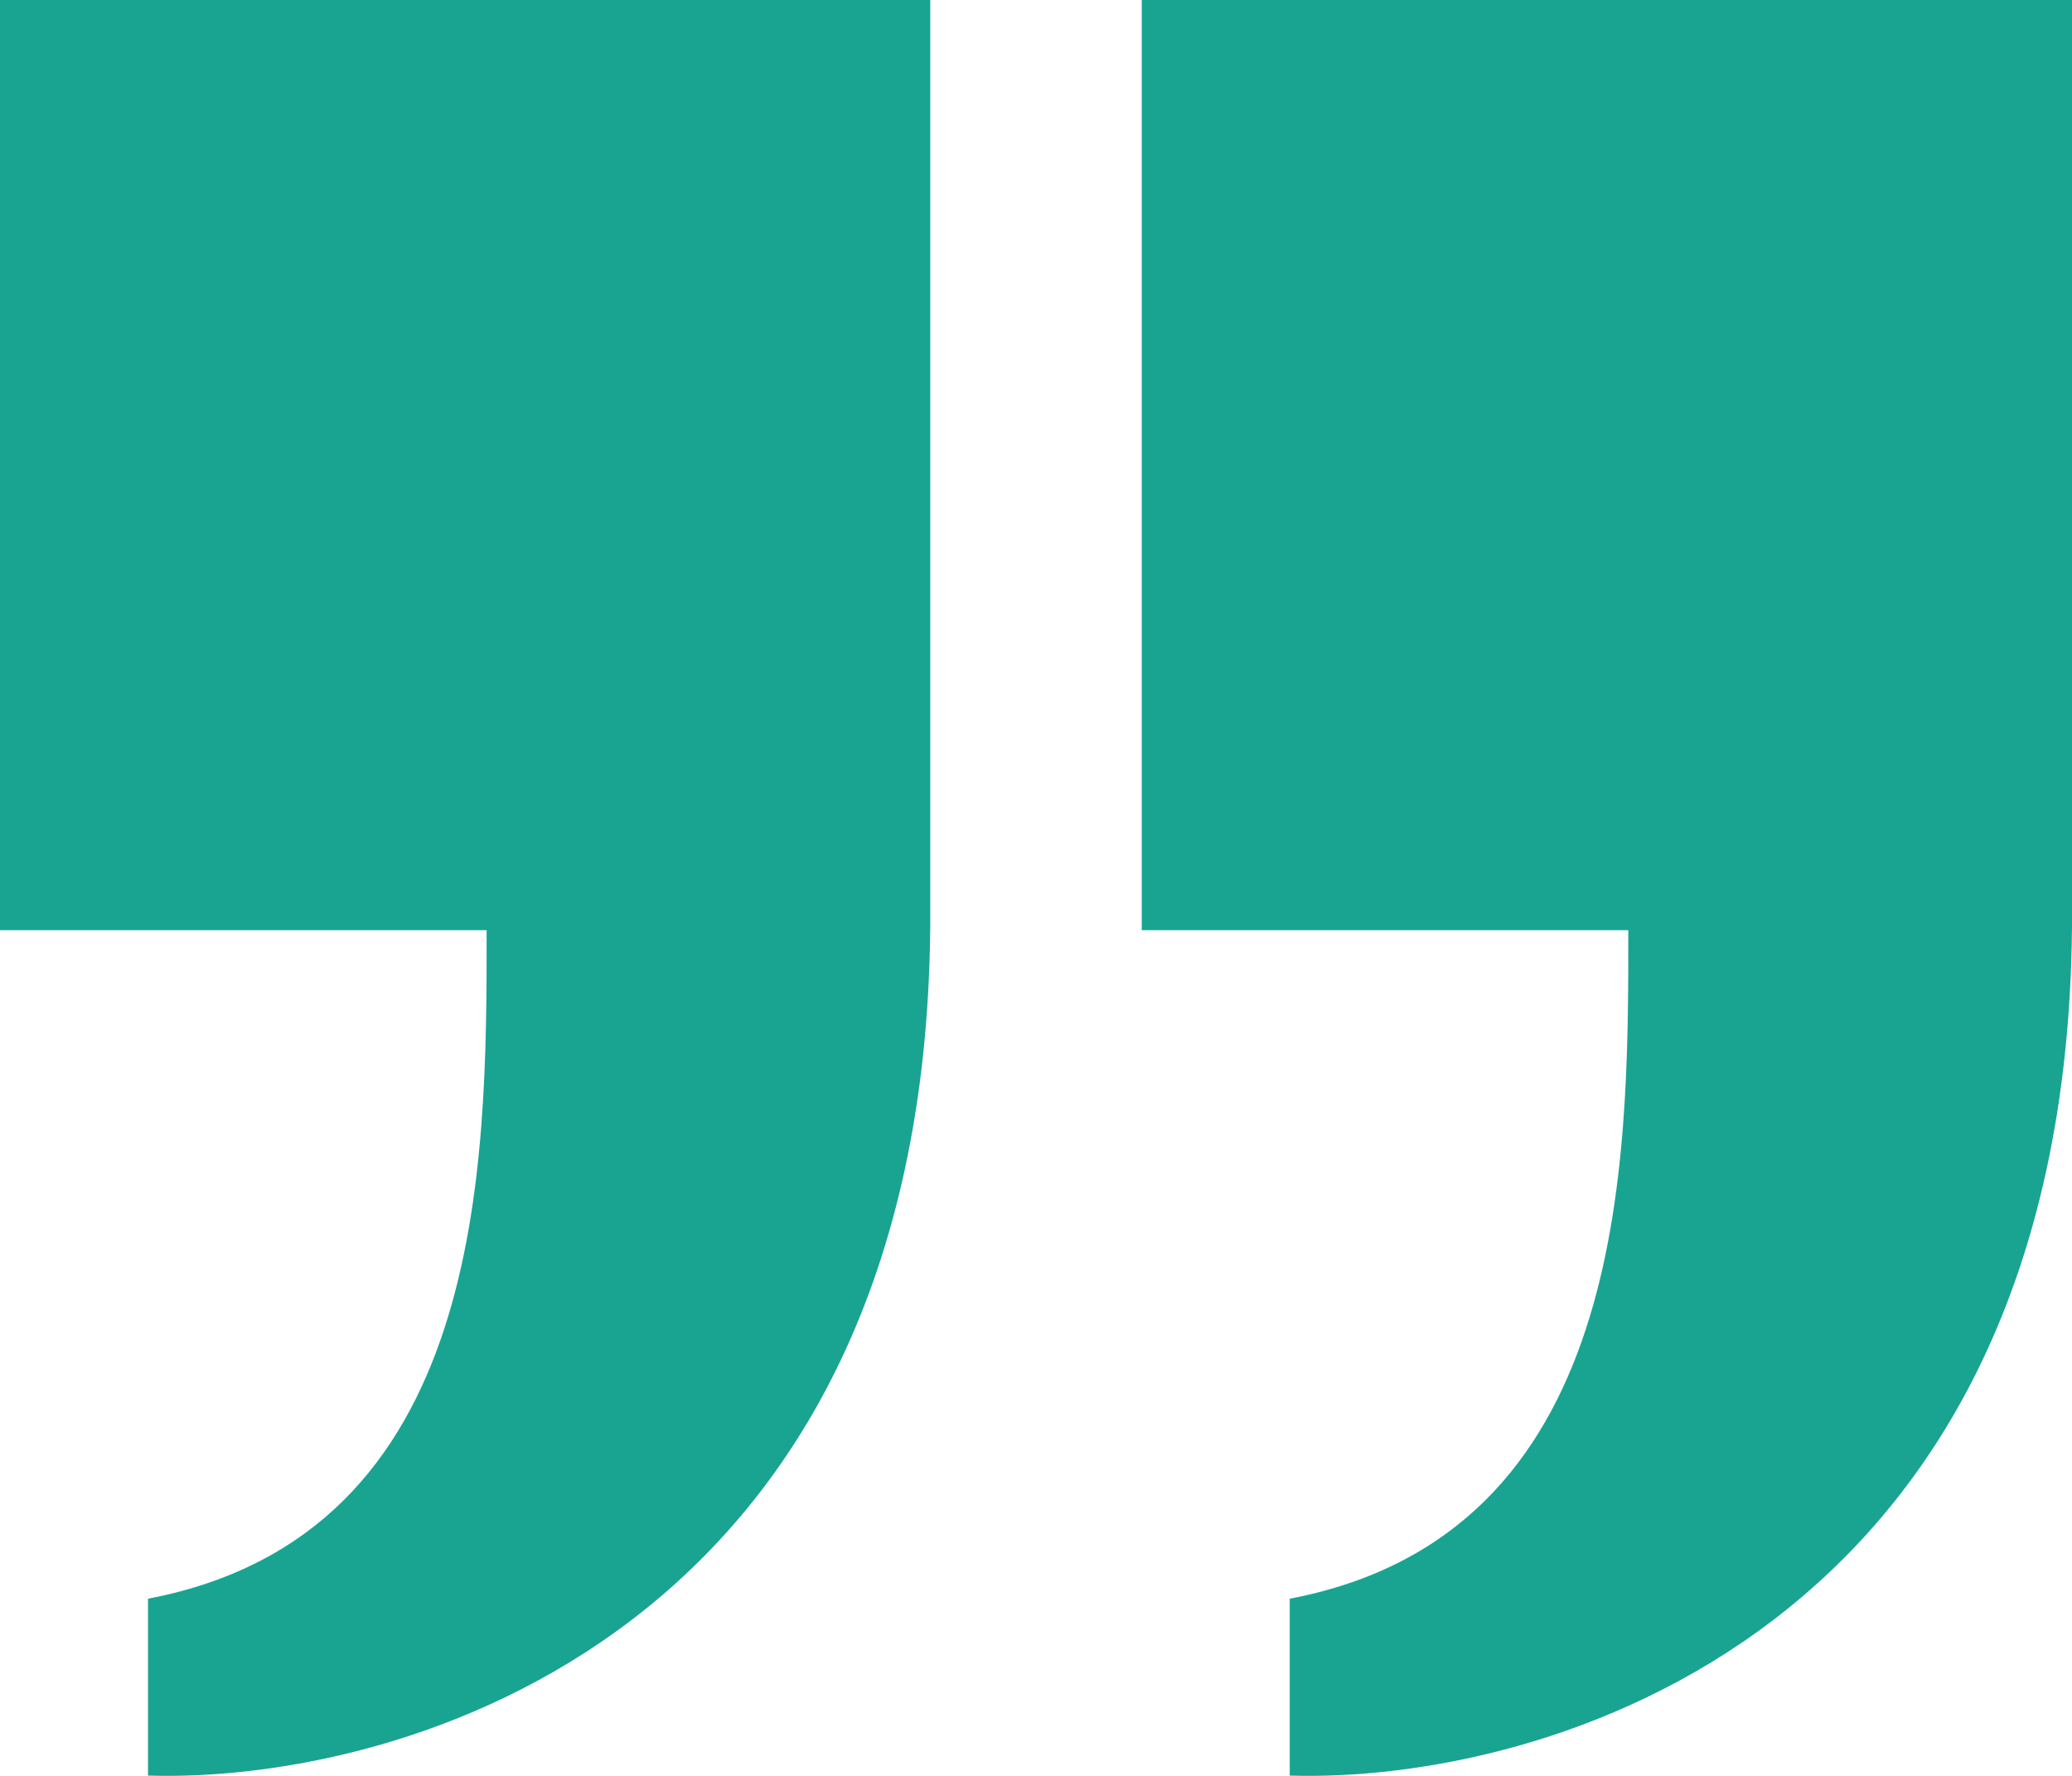 <svg width="35" height="30" viewBox="0 0 35 30" fill="none" xmlns="http://www.w3.org/2000/svg">
<path d="M35 15.714H34.999C34.873 27.602 26.093 30.127 21.786 29.995V27.007C27.498 25.916 27.508 19.713 27.505 15.714L19.286 15.714L19.286 0L35 0V15.714Z" fill="#19A492"/>
<path d="M15.714 15.714H15.713C15.587 27.602 6.808 30.127 2.5 29.995V27.007C8.213 25.916 8.222 19.713 8.22 15.714H0V0H15.714L15.714 15.714Z" fill="#19A492"/>
</svg>
